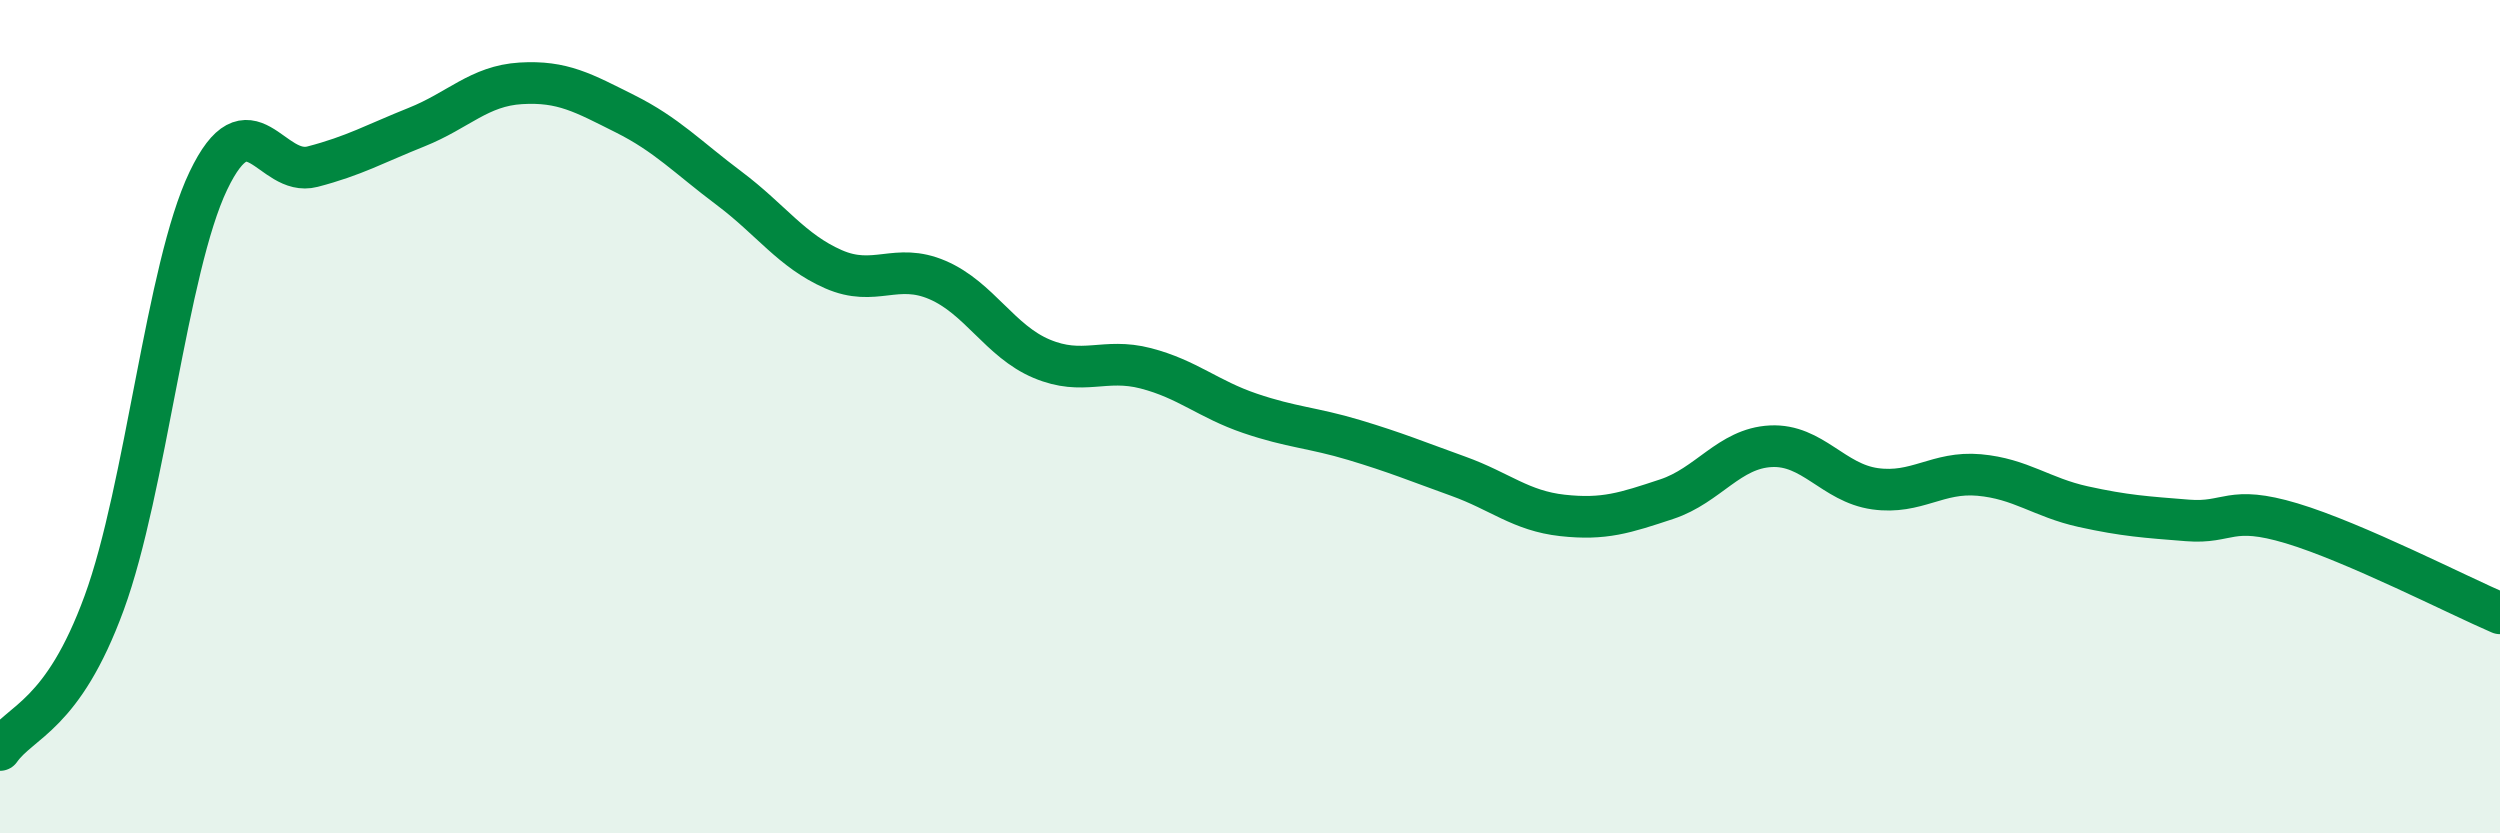 
    <svg width="60" height="20" viewBox="0 0 60 20" xmlns="http://www.w3.org/2000/svg">
      <path
        d="M 0,18 C 0.5,17.29 1.5,17.2 2.5,14.47 C 3.5,11.74 4,6.43 5,4.34 C 6,2.25 6.5,4.26 7.5,4 C 8.5,3.74 9,3.45 10,3.05 C 11,2.65 11.5,2.06 12.5,2 C 13.5,1.94 14,2.23 15,2.73 C 16,3.23 16.5,3.77 17.5,4.52 C 18.5,5.27 19,6.02 20,6.46 C 21,6.9 21.5,6.29 22.5,6.72 C 23.5,7.15 24,8.19 25,8.61 C 26,9.03 26.5,8.58 27.5,8.84 C 28.5,9.1 29,9.58 30,9.92 C 31,10.26 31.5,10.26 32.5,10.56 C 33.5,10.86 34,11.07 35,11.43 C 36,11.79 36.5,12.26 37.5,12.37 C 38.5,12.48 39,12.31 40,11.98 C 41,11.65 41.5,10.76 42.5,10.71 C 43.5,10.66 44,11.59 45,11.73 C 46,11.87 46.5,11.31 47.5,11.4 C 48.5,11.49 49,11.94 50,12.16 C 51,12.38 51.5,12.41 52.5,12.49 C 53.5,12.57 53.5,12.11 55,12.56 C 56.5,13.01 59,14.29 60,14.72L60 20L0 20Z"
        fill="#008740"
        opacity="0.1"
        stroke-linecap="round"
        stroke-linejoin="round"
      />
      <path
        d="M 0,18 C 0.5,17.29 1.5,17.2 2.5,14.47 C 3.5,11.74 4,6.43 5,4.34 C 6,2.25 6.5,4.26 7.5,4 C 8.5,3.74 9,3.45 10,3.05 C 11,2.65 11.5,2.06 12.5,2 C 13.5,1.94 14,2.23 15,2.73 C 16,3.23 16.5,3.77 17.5,4.52 C 18.5,5.27 19,6.02 20,6.46 C 21,6.9 21.5,6.29 22.5,6.72 C 23.5,7.15 24,8.19 25,8.61 C 26,9.03 26.5,8.58 27.5,8.84 C 28.5,9.1 29,9.58 30,9.92 C 31,10.26 31.5,10.26 32.5,10.56 C 33.5,10.86 34,11.07 35,11.43 C 36,11.79 36.5,12.26 37.5,12.37 C 38.5,12.48 39,12.31 40,11.98 C 41,11.65 41.5,10.76 42.5,10.71 C 43.5,10.66 44,11.59 45,11.73 C 46,11.87 46.5,11.31 47.5,11.4 C 48.5,11.49 49,11.94 50,12.16 C 51,12.38 51.5,12.41 52.5,12.49 C 53.5,12.57 53.5,12.11 55,12.56 C 56.5,13.01 59,14.29 60,14.72"
        stroke="#008740"
        stroke-width="1"
        fill="none"
        stroke-linecap="round"
        stroke-linejoin="round"
      />
    </svg>
  